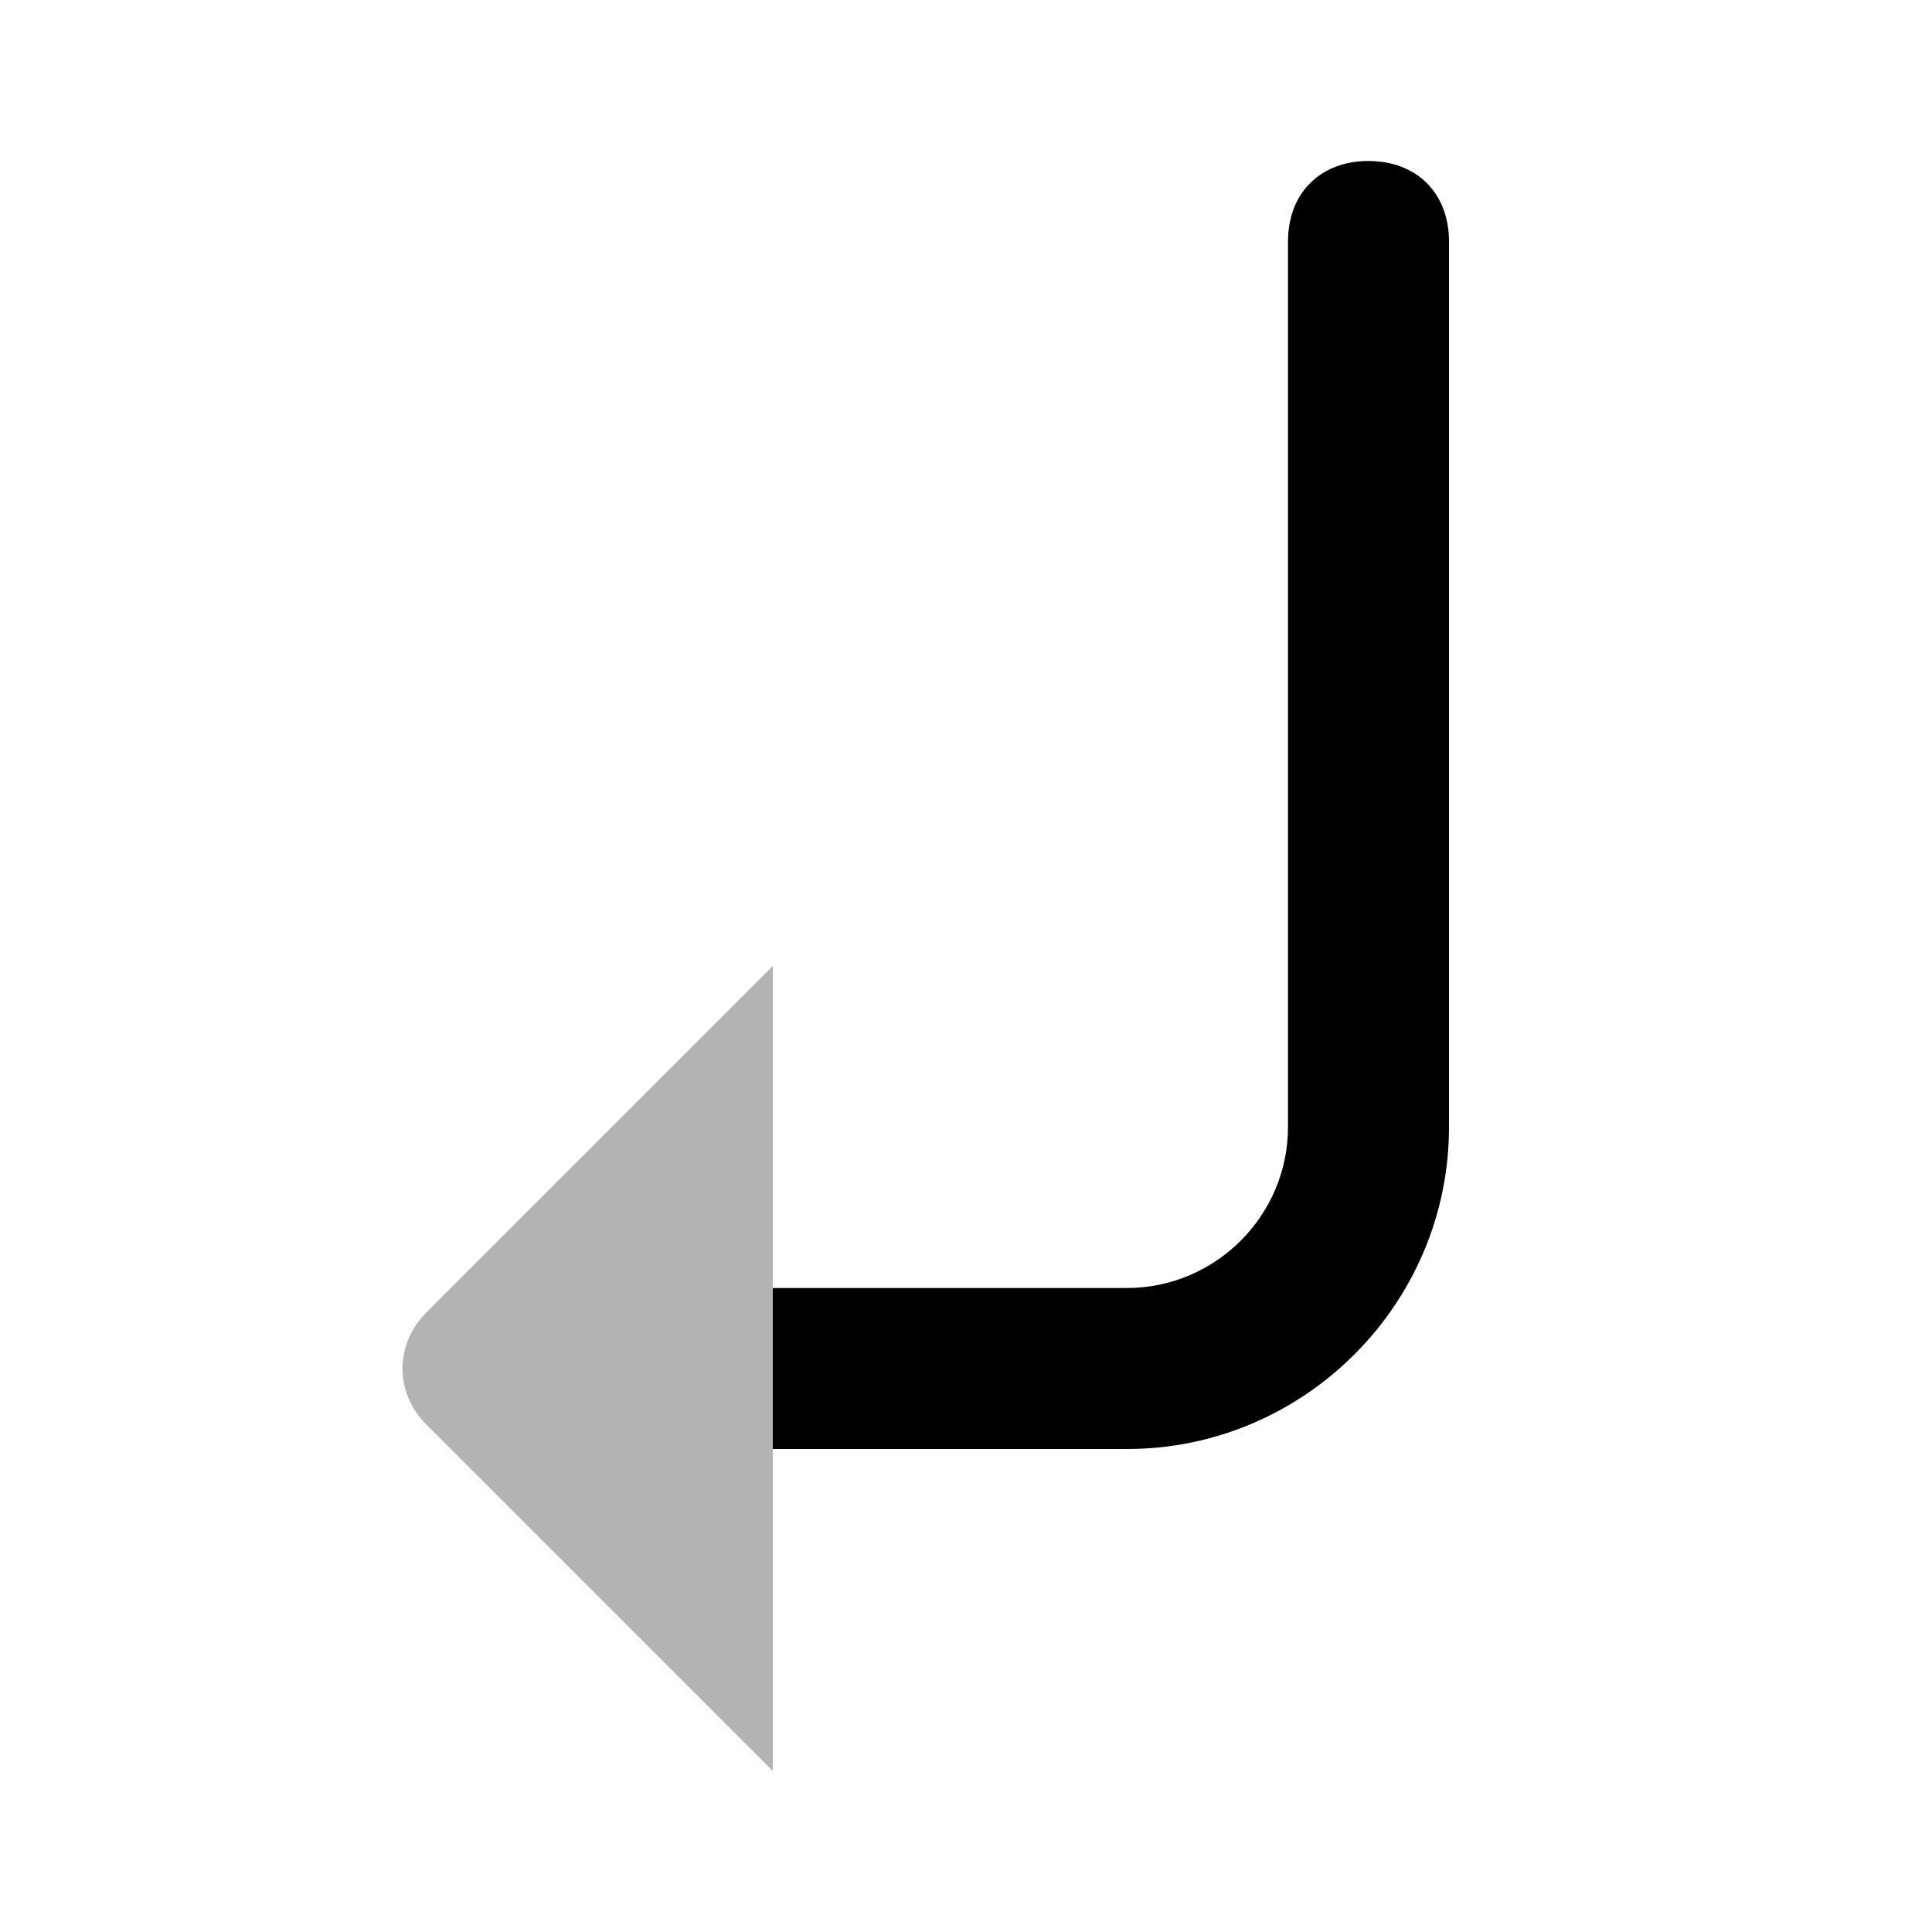 <svg width="24" height="24" viewBox="0 0 24 24" fill="none" xmlns="http://www.w3.org/2000/svg">
<path d="M14 18H9.6V16H14C15.1 16 16 15.1 16 14V3C16 2.4 16.4 2 17 2C17.6 2 18 2.4 18 3V14C18 16.2 16.2 18 14 18Z" fill="currentColor"/>
<path opacity="0.3" d="M9.6 12L5.3 16.3C4.9 16.7 4.9 17.3 5.3 17.7L9.6 22V12Z" fill="currentColor"/>
</svg>
